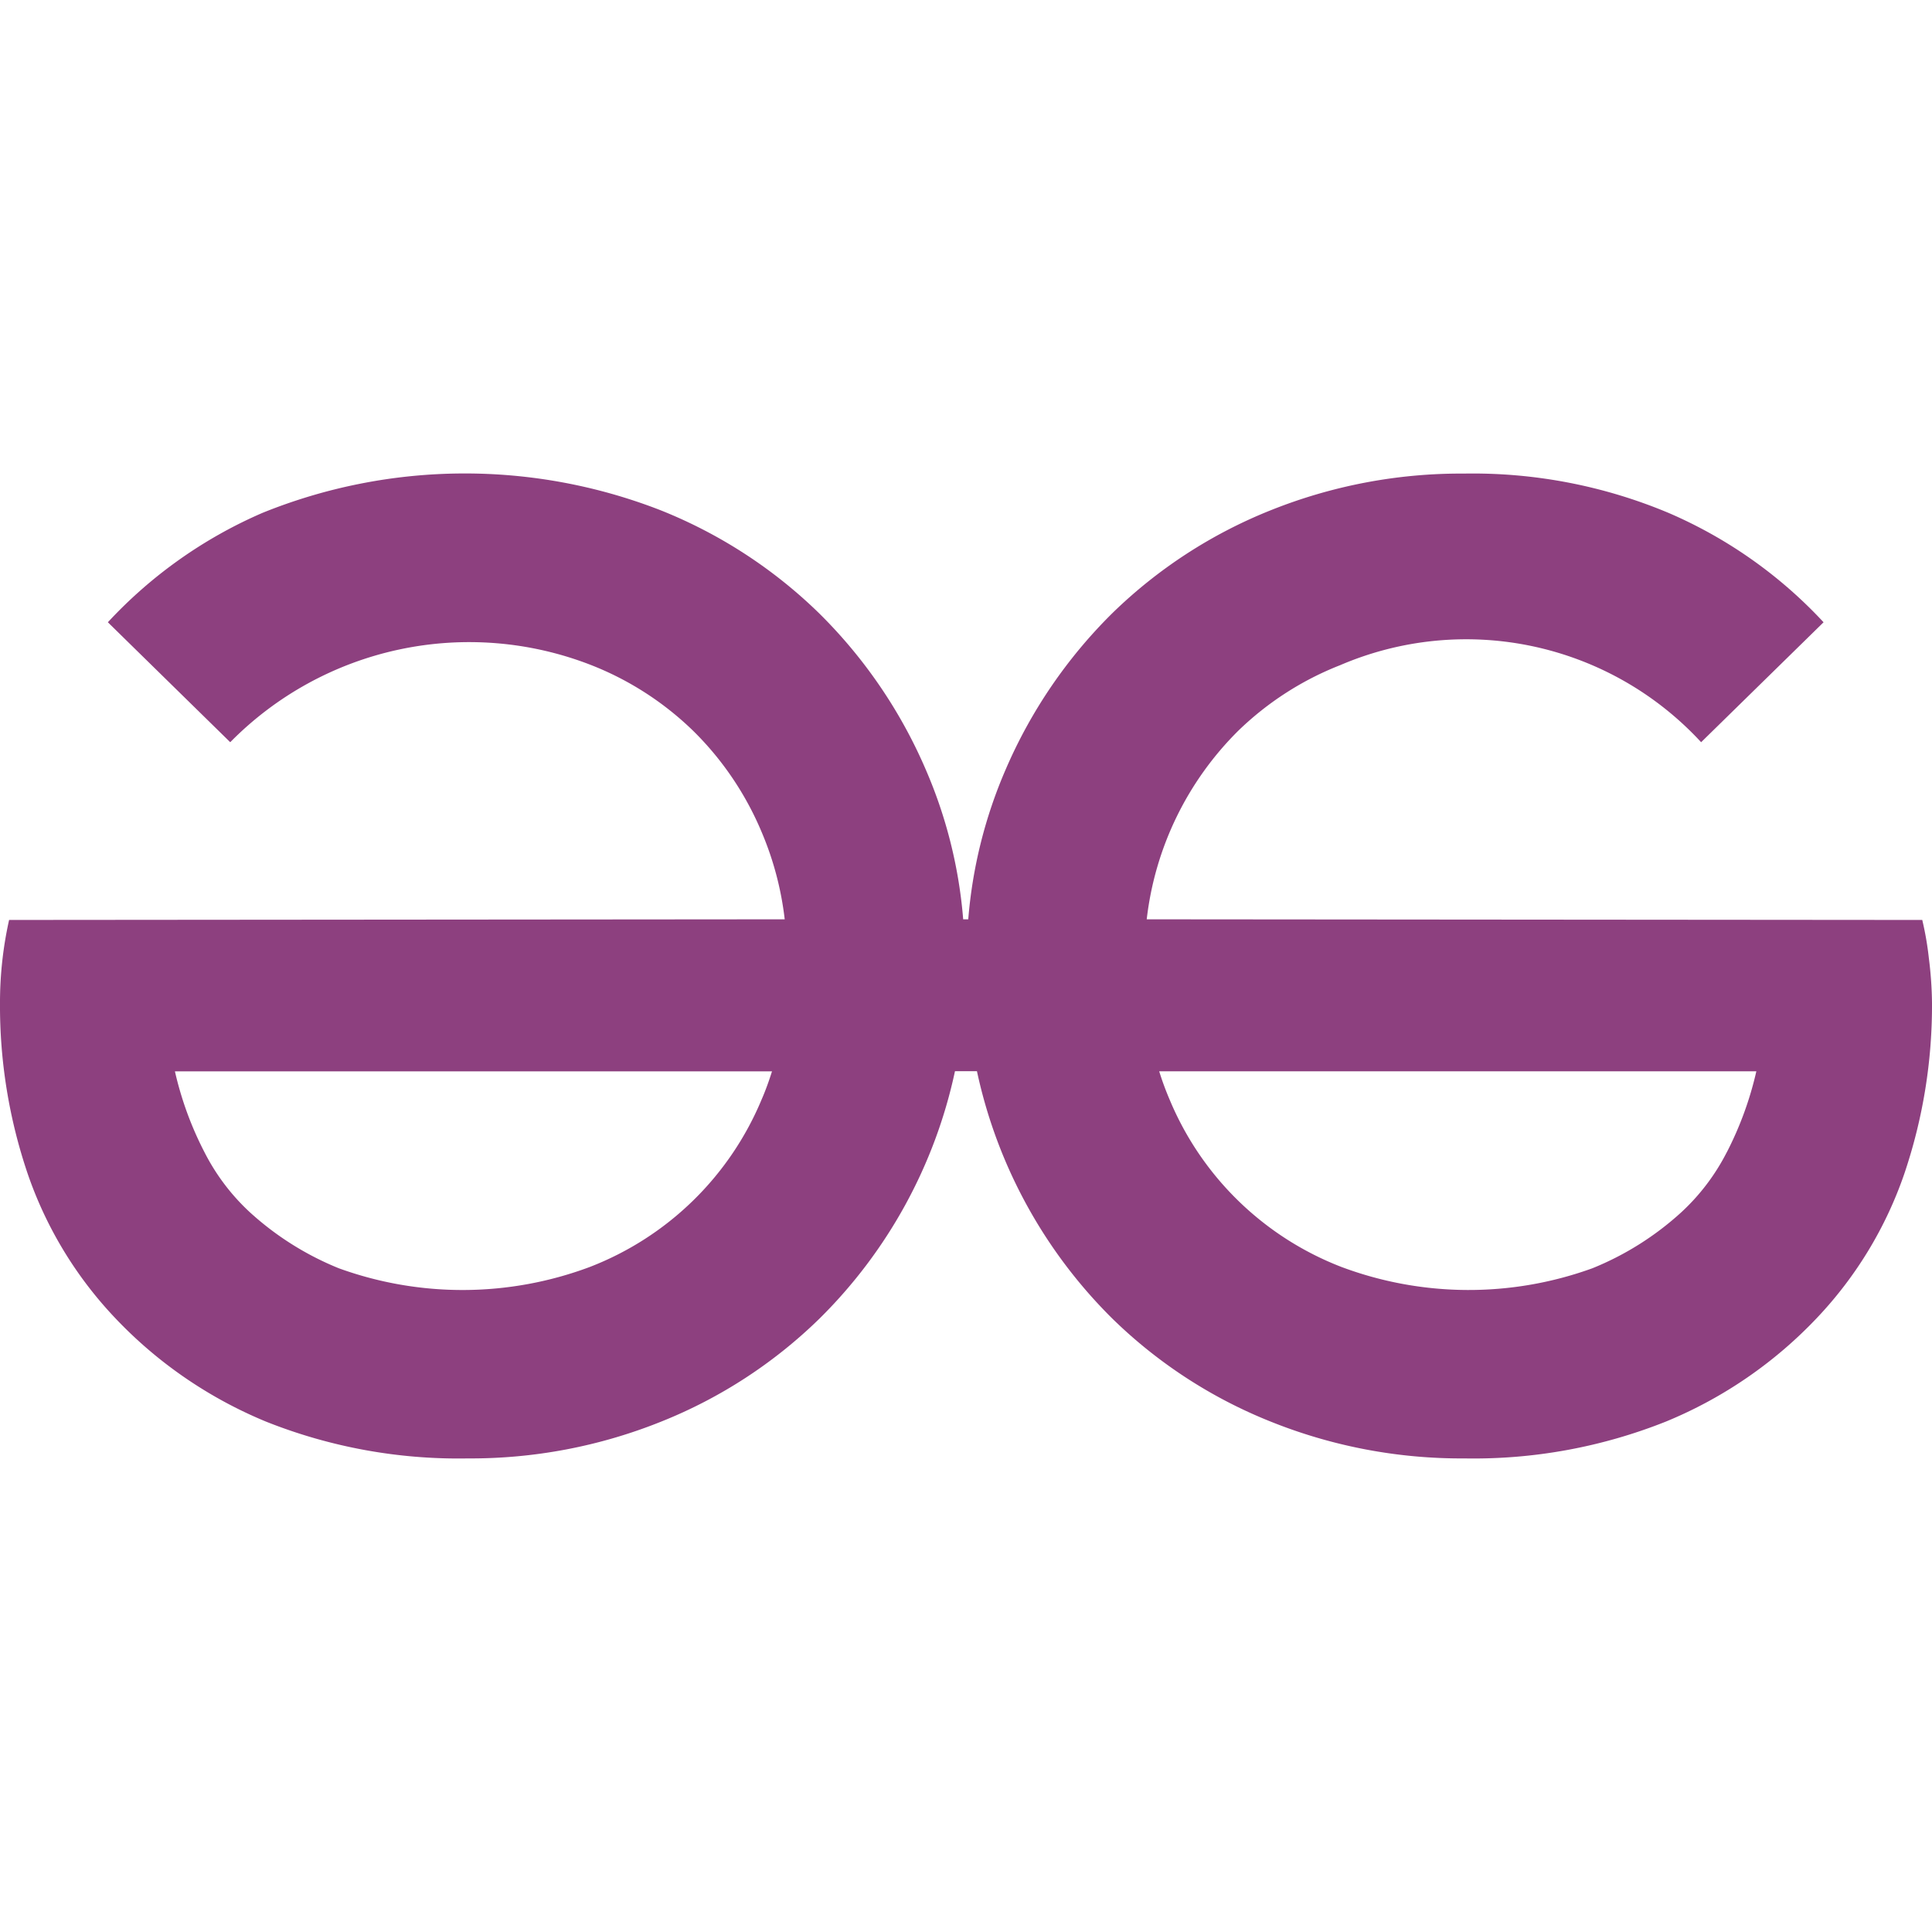 <svg role="img" width="32px" height="32px" viewBox="0 0 24 24" xmlns="http://www.w3.org/2000/svg"><title>GeeksforGeeks</title><path fill="#8d407f" d="M21.45 14.315c-.143.28-.334.532-.565.745a3.691 3.691 0 0 1-1.104.695 4.51 4.51 0 0 1-3.116-.016 3.79 3.79 0 0 1-2.135-2.078 3.571 3.571 0 0 1-.13-.353h7.418a4.26 4.26 0 0 1-.368 1.008zm-11.99-.654a3.793 3.793 0 0 1-2.134 2.078 4.51 4.51 0 0 1-3.117.016 3.7 3.7 0 0 1-1.104-.695 2.652 2.652 0 0 1-.564-.745 4.221 4.221 0 0 1-.368-1.006H9.59c-.038.12-.08.238-.13.352zm14.501-1.758a3.849 3.849 0 0 0-.082-.475l-9.634-.008a3.932 3.932 0 0 1 1.143-2.348c.363-.35.79-.625 1.26-.809a3.97 3.97 0 0 1 4.484.957l1.521-1.49a5.7 5.7 0 0 0-1.922-1.357 6.283 6.283 0 0 0-2.544-.49 6.35 6.35 0 0 0-2.405.457 6.007 6.007 0 0 0-1.963 1.276 6.142 6.142 0 0 0-1.325 1.94 5.862 5.862 0 0 0-.466 1.864h-.063a5.857 5.857 0 0 0-.467-1.865 6.13 6.13 0 0 0-1.325-1.939A6 6 0 0 0 8.21 6.34a6.698 6.698 0 0 0-4.949.031A5.708 5.708 0 0 0 1.34 7.73l1.52 1.49a4.166 4.166 0 0 1 4.484-.958c.47.184.898.46 1.26.81.368.36.66.792.859 1.268.146.344.242.708.285 1.08l-9.635.008A4.714 4.714 0 0 0 0 12.457a6.493 6.493 0 0 0 .345 2.127 4.927 4.927 0 0 0 1.08 1.783c.528.56 1.17 1 1.88 1.293a6.454 6.454 0 0 0 2.504.457c.824.005 1.64-.15 2.404-.457a5.986 5.986 0 0 0 1.964-1.277 6.116 6.116 0 0 0 1.686-3.076h.273a6.13 6.13 0 0 0 1.686 3.077 5.99 5.99 0 0 0 1.964 1.276 6.345 6.345 0 0 0 2.405.457 6.45 6.45 0 0 0 2.502-.457 5.42 5.42 0 0 0 1.882-1.293 4.928 4.928 0 0 0 1.08-1.783A6.52 6.52 0 0 0 24 12.457a4.757 4.757 0 0 0-.039-.554z"/></svg>